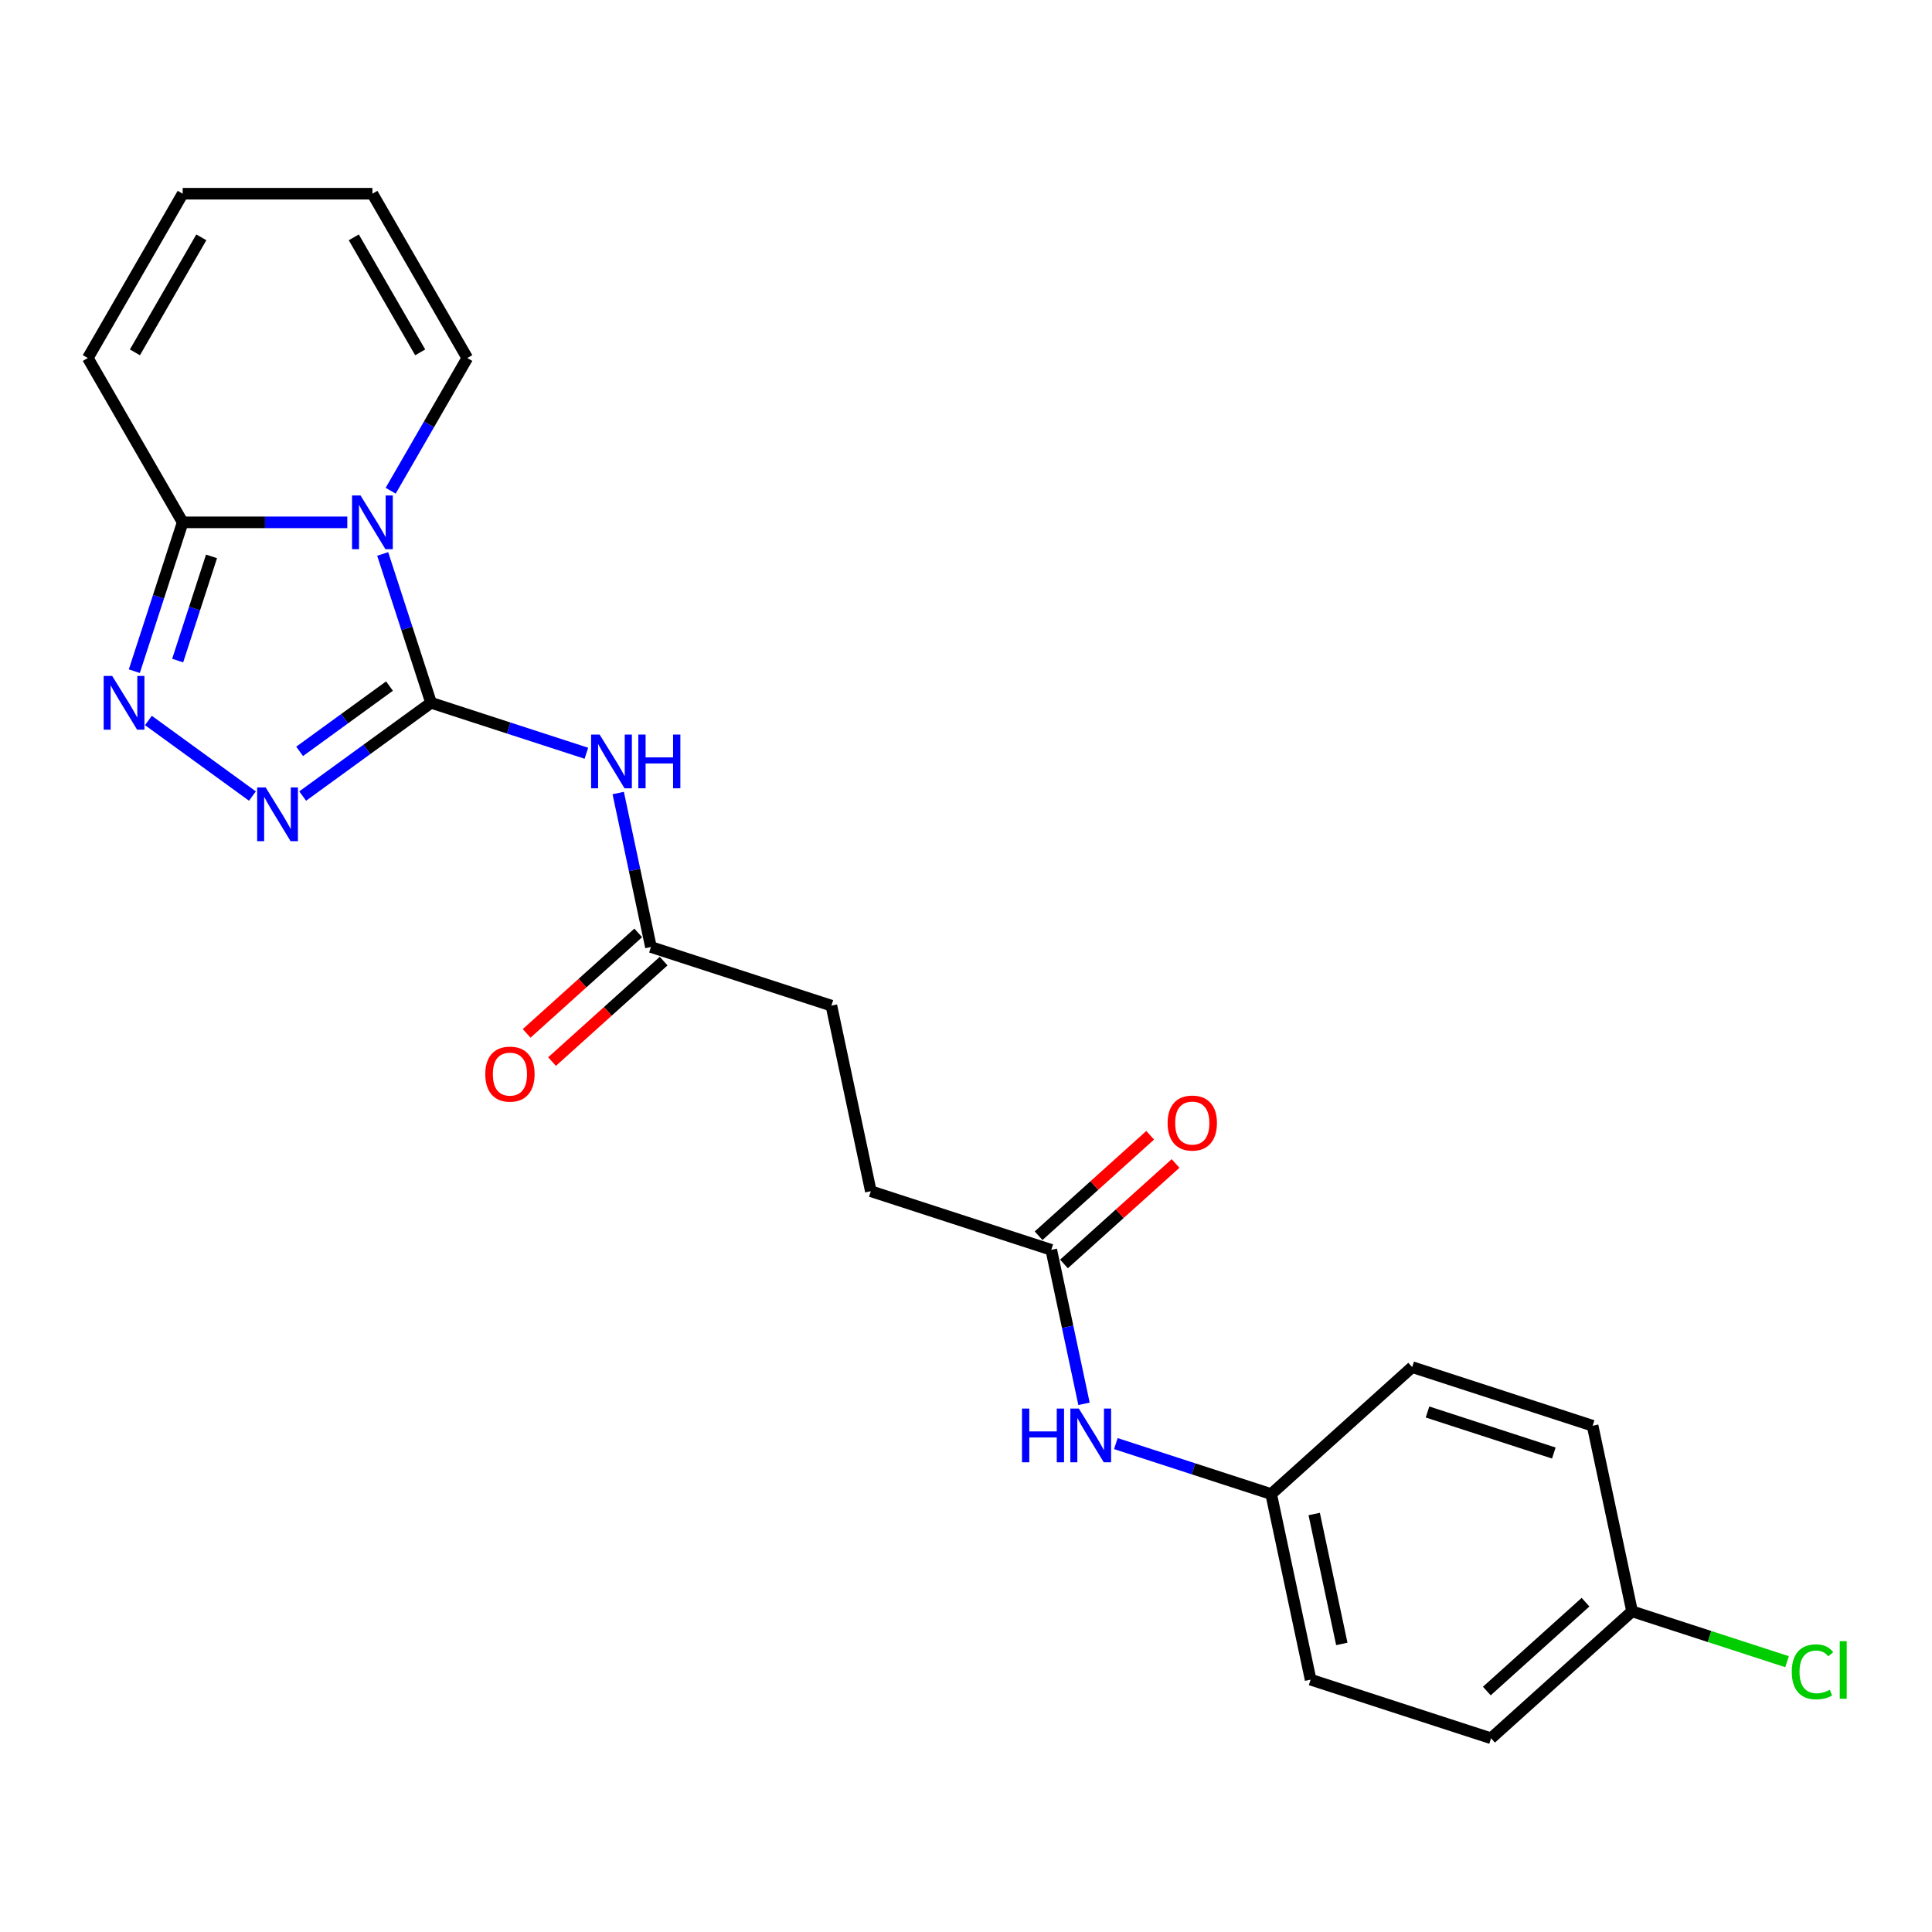 <?xml version='1.0' encoding='iso-8859-1'?>
<svg version='1.1' baseProfile='full'
              xmlns='http://www.w3.org/2000/svg'
                      xmlns:rdkit='http://www.rdkit.org/xml'
                      xmlns:xlink='http://www.w3.org/1999/xlink'
                  xml:space='preserve'
width='1000px' height='1000px' viewBox='0 0 1000 1000'>
<!-- END OF HEADER -->
<rect style='opacity:1.0;fill:#FFFFFF;stroke:none' width='1000' height='1000' x='0' y='0'> </rect>
<path class='bond-0' d='M 223.109,363.762 L 210.593,325.243' style='fill:none;fill-rule:evenodd;stroke:#000000;stroke-width:6px;stroke-linecap:butt;stroke-linejoin:miter;stroke-opacity:1' />
<path class='bond-0' d='M 210.593,325.243 L 198.078,286.725' style='fill:none;fill-rule:evenodd;stroke:#0000FF;stroke-width:6px;stroke-linecap:butt;stroke-linejoin:miter;stroke-opacity:1' />
<path class='bond-1' d='M 223.109,363.762 L 189.885,387.9' style='fill:none;fill-rule:evenodd;stroke:#000000;stroke-width:6px;stroke-linecap:butt;stroke-linejoin:miter;stroke-opacity:1' />
<path class='bond-1' d='M 189.885,387.9 L 156.662,412.039' style='fill:none;fill-rule:evenodd;stroke:#0000FF;stroke-width:6px;stroke-linecap:butt;stroke-linejoin:miter;stroke-opacity:1' />
<path class='bond-1' d='M 201.597,355.114 L 178.341,372.01' style='fill:none;fill-rule:evenodd;stroke:#000000;stroke-width:6px;stroke-linecap:butt;stroke-linejoin:miter;stroke-opacity:1' />
<path class='bond-1' d='M 178.341,372.01 L 155.084,388.907' style='fill:none;fill-rule:evenodd;stroke:#0000FF;stroke-width:6px;stroke-linecap:butt;stroke-linejoin:miter;stroke-opacity:1' />
<path class='bond-4' d='M 223.109,363.762 L 263.307,376.823' style='fill:none;fill-rule:evenodd;stroke:#000000;stroke-width:6px;stroke-linecap:butt;stroke-linejoin:miter;stroke-opacity:1' />
<path class='bond-4' d='M 263.307,376.823 L 303.505,389.884' style='fill:none;fill-rule:evenodd;stroke:#0000FF;stroke-width:6px;stroke-linecap:butt;stroke-linejoin:miter;stroke-opacity:1' />
<path class='bond-3' d='M 179.759,270.364 L 137.158,270.364' style='fill:none;fill-rule:evenodd;stroke:#0000FF;stroke-width:6px;stroke-linecap:butt;stroke-linejoin:miter;stroke-opacity:1' />
<path class='bond-3' d='M 137.158,270.364 L 94.557,270.364' style='fill:none;fill-rule:evenodd;stroke:#000000;stroke-width:6px;stroke-linecap:butt;stroke-linejoin:miter;stroke-opacity:1' />
<path class='bond-6' d='M 202.208,254.003 L 222.036,219.659' style='fill:none;fill-rule:evenodd;stroke:#0000FF;stroke-width:6px;stroke-linecap:butt;stroke-linejoin:miter;stroke-opacity:1' />
<path class='bond-6' d='M 222.036,219.659 L 241.864,185.316' style='fill:none;fill-rule:evenodd;stroke:#000000;stroke-width:6px;stroke-linecap:butt;stroke-linejoin:miter;stroke-opacity:1' />
<path class='bond-2' d='M 130.657,412.039 L 76.811,372.917' style='fill:none;fill-rule:evenodd;stroke:#0000FF;stroke-width:6px;stroke-linecap:butt;stroke-linejoin:miter;stroke-opacity:1' />
<path class='bond-23' d='M 69.526,347.401 L 82.041,308.882' style='fill:none;fill-rule:evenodd;stroke:#0000FF;stroke-width:6px;stroke-linecap:butt;stroke-linejoin:miter;stroke-opacity:1' />
<path class='bond-23' d='M 82.041,308.882 L 94.557,270.364' style='fill:none;fill-rule:evenodd;stroke:#000000;stroke-width:6px;stroke-linecap:butt;stroke-linejoin:miter;stroke-opacity:1' />
<path class='bond-23' d='M 91.96,341.915 L 100.721,314.952' style='fill:none;fill-rule:evenodd;stroke:#0000FF;stroke-width:6px;stroke-linecap:butt;stroke-linejoin:miter;stroke-opacity:1' />
<path class='bond-23' d='M 100.721,314.952 L 109.482,287.989' style='fill:none;fill-rule:evenodd;stroke:#000000;stroke-width:6px;stroke-linecap:butt;stroke-linejoin:miter;stroke-opacity:1' />
<path class='bond-9' d='M 94.557,270.364 L 45.455,185.316' style='fill:none;fill-rule:evenodd;stroke:#000000;stroke-width:6px;stroke-linecap:butt;stroke-linejoin:miter;stroke-opacity:1' />
<path class='bond-5' d='M 319.985,410.47 L 328.455,450.319' style='fill:none;fill-rule:evenodd;stroke:#0000FF;stroke-width:6px;stroke-linecap:butt;stroke-linejoin:miter;stroke-opacity:1' />
<path class='bond-5' d='M 328.455,450.319 L 336.925,490.168' style='fill:none;fill-rule:evenodd;stroke:#000000;stroke-width:6px;stroke-linecap:butt;stroke-linejoin:miter;stroke-opacity:1' />
<path class='bond-12' d='M 330.354,482.87 L 301.474,508.873' style='fill:none;fill-rule:evenodd;stroke:#000000;stroke-width:6px;stroke-linecap:butt;stroke-linejoin:miter;stroke-opacity:1' />
<path class='bond-12' d='M 301.474,508.873 L 272.595,534.876' style='fill:none;fill-rule:evenodd;stroke:#FF0000;stroke-width:6px;stroke-linecap:butt;stroke-linejoin:miter;stroke-opacity:1' />
<path class='bond-12' d='M 343.496,497.466 L 314.617,523.469' style='fill:none;fill-rule:evenodd;stroke:#000000;stroke-width:6px;stroke-linecap:butt;stroke-linejoin:miter;stroke-opacity:1' />
<path class='bond-12' d='M 314.617,523.469 L 285.737,549.472' style='fill:none;fill-rule:evenodd;stroke:#FF0000;stroke-width:6px;stroke-linecap:butt;stroke-linejoin:miter;stroke-opacity:1' />
<path class='bond-15' d='M 336.925,490.168 L 430.323,520.515' style='fill:none;fill-rule:evenodd;stroke:#000000;stroke-width:6px;stroke-linecap:butt;stroke-linejoin:miter;stroke-opacity:1' />
<path class='bond-10' d='M 241.864,185.316 L 192.762,100.268' style='fill:none;fill-rule:evenodd;stroke:#000000;stroke-width:6px;stroke-linecap:butt;stroke-linejoin:miter;stroke-opacity:1' />
<path class='bond-10' d='M 217.489,182.379 L 183.118,122.846' style='fill:none;fill-rule:evenodd;stroke:#000000;stroke-width:6px;stroke-linecap:butt;stroke-linejoin:miter;stroke-opacity:1' />
<path class='bond-7' d='M 544.14,646.92 L 450.741,616.574' style='fill:none;fill-rule:evenodd;stroke:#000000;stroke-width:6px;stroke-linecap:butt;stroke-linejoin:miter;stroke-opacity:1' />
<path class='bond-8' d='M 544.14,646.92 L 552.61,686.769' style='fill:none;fill-rule:evenodd;stroke:#000000;stroke-width:6px;stroke-linecap:butt;stroke-linejoin:miter;stroke-opacity:1' />
<path class='bond-8' d='M 552.61,686.769 L 561.08,726.618' style='fill:none;fill-rule:evenodd;stroke:#0000FF;stroke-width:6px;stroke-linecap:butt;stroke-linejoin:miter;stroke-opacity:1' />
<path class='bond-13' d='M 550.711,654.219 L 579.59,628.215' style='fill:none;fill-rule:evenodd;stroke:#000000;stroke-width:6px;stroke-linecap:butt;stroke-linejoin:miter;stroke-opacity:1' />
<path class='bond-13' d='M 579.59,628.215 L 608.469,602.212' style='fill:none;fill-rule:evenodd;stroke:#FF0000;stroke-width:6px;stroke-linecap:butt;stroke-linejoin:miter;stroke-opacity:1' />
<path class='bond-13' d='M 537.568,639.622 L 566.448,613.619' style='fill:none;fill-rule:evenodd;stroke:#000000;stroke-width:6px;stroke-linecap:butt;stroke-linejoin:miter;stroke-opacity:1' />
<path class='bond-13' d='M 566.448,613.619 L 595.327,587.616' style='fill:none;fill-rule:evenodd;stroke:#FF0000;stroke-width:6px;stroke-linecap:butt;stroke-linejoin:miter;stroke-opacity:1' />
<path class='bond-14' d='M 577.56,747.204 L 617.758,760.265' style='fill:none;fill-rule:evenodd;stroke:#0000FF;stroke-width:6px;stroke-linecap:butt;stroke-linejoin:miter;stroke-opacity:1' />
<path class='bond-14' d='M 617.758,760.265 L 657.956,773.326' style='fill:none;fill-rule:evenodd;stroke:#000000;stroke-width:6px;stroke-linecap:butt;stroke-linejoin:miter;stroke-opacity:1' />
<path class='bond-24' d='M 45.455,185.316 L 94.557,100.268' style='fill:none;fill-rule:evenodd;stroke:#000000;stroke-width:6px;stroke-linecap:butt;stroke-linejoin:miter;stroke-opacity:1' />
<path class='bond-24' d='M 69.829,182.379 L 104.201,122.846' style='fill:none;fill-rule:evenodd;stroke:#000000;stroke-width:6px;stroke-linecap:butt;stroke-linejoin:miter;stroke-opacity:1' />
<path class='bond-11' d='M 192.762,100.268 L 94.557,100.268' style='fill:none;fill-rule:evenodd;stroke:#000000;stroke-width:6px;stroke-linecap:butt;stroke-linejoin:miter;stroke-opacity:1' />
<path class='bond-19' d='M 657.956,773.326 L 730.936,707.614' style='fill:none;fill-rule:evenodd;stroke:#000000;stroke-width:6px;stroke-linecap:butt;stroke-linejoin:miter;stroke-opacity:1' />
<path class='bond-20' d='M 657.956,773.326 L 678.374,869.385' style='fill:none;fill-rule:evenodd;stroke:#000000;stroke-width:6px;stroke-linecap:butt;stroke-linejoin:miter;stroke-opacity:1' />
<path class='bond-20' d='M 680.23,783.651 L 694.523,850.893' style='fill:none;fill-rule:evenodd;stroke:#000000;stroke-width:6px;stroke-linecap:butt;stroke-linejoin:miter;stroke-opacity:1' />
<path class='bond-16' d='M 430.323,520.515 L 450.741,616.574' style='fill:none;fill-rule:evenodd;stroke:#000000;stroke-width:6px;stroke-linecap:butt;stroke-linejoin:miter;stroke-opacity:1' />
<path class='bond-17' d='M 844.752,834.02 L 771.772,899.732' style='fill:none;fill-rule:evenodd;stroke:#000000;stroke-width:6px;stroke-linecap:butt;stroke-linejoin:miter;stroke-opacity:1' />
<path class='bond-17' d='M 820.663,829.281 L 769.577,875.279' style='fill:none;fill-rule:evenodd;stroke:#000000;stroke-width:6px;stroke-linecap:butt;stroke-linejoin:miter;stroke-opacity:1' />
<path class='bond-18' d='M 844.752,834.02 L 884.862,847.053' style='fill:none;fill-rule:evenodd;stroke:#000000;stroke-width:6px;stroke-linecap:butt;stroke-linejoin:miter;stroke-opacity:1' />
<path class='bond-18' d='M 884.862,847.053 L 924.972,860.085' style='fill:none;fill-rule:evenodd;stroke:#00CC00;stroke-width:6px;stroke-linecap:butt;stroke-linejoin:miter;stroke-opacity:1' />
<path class='bond-25' d='M 844.752,834.02 L 824.334,737.961' style='fill:none;fill-rule:evenodd;stroke:#000000;stroke-width:6px;stroke-linecap:butt;stroke-linejoin:miter;stroke-opacity:1' />
<path class='bond-22' d='M 730.936,707.614 L 824.334,737.961' style='fill:none;fill-rule:evenodd;stroke:#000000;stroke-width:6px;stroke-linecap:butt;stroke-linejoin:miter;stroke-opacity:1' />
<path class='bond-22' d='M 738.876,730.846 L 804.255,752.089' style='fill:none;fill-rule:evenodd;stroke:#000000;stroke-width:6px;stroke-linecap:butt;stroke-linejoin:miter;stroke-opacity:1' />
<path class='bond-21' d='M 678.374,869.385 L 771.772,899.732' style='fill:none;fill-rule:evenodd;stroke:#000000;stroke-width:6px;stroke-linecap:butt;stroke-linejoin:miter;stroke-opacity:1' />
<path  class='atom-1' d='M 186.614 256.458
L 195.728 271.189
Q 196.631 272.642, 198.084 275.274
Q 199.538 277.906, 199.616 278.063
L 199.616 256.458
L 203.309 256.458
L 203.309 284.27
L 199.499 284.27
L 189.717 268.164
Q 188.578 266.278, 187.36 264.118
Q 186.182 261.957, 185.828 261.29
L 185.828 284.27
L 182.215 284.27
L 182.215 256.458
L 186.614 256.458
' fill='#0000FF'/>
<path  class='atom-2' d='M 137.512 407.58
L 146.625 422.31
Q 147.529 423.764, 148.982 426.396
Q 150.435 429.028, 150.514 429.185
L 150.514 407.58
L 154.207 407.58
L 154.207 435.391
L 150.396 435.391
L 140.615 419.286
Q 139.476 417.4, 138.258 415.24
Q 137.08 413.079, 136.726 412.411
L 136.726 435.391
L 133.112 435.391
L 133.112 407.58
L 137.512 407.58
' fill='#0000FF'/>
<path  class='atom-3' d='M 58.062 349.856
L 67.176 364.587
Q 68.079 366.04, 69.533 368.672
Q 70.986 371.304, 71.065 371.461
L 71.065 349.856
L 74.757 349.856
L 74.757 377.668
L 70.947 377.668
L 61.166 361.562
Q 60.026 359.677, 58.809 357.516
Q 57.63 355.356, 57.277 354.688
L 57.277 377.668
L 53.663 377.668
L 53.663 349.856
L 58.062 349.856
' fill='#0000FF'/>
<path  class='atom-5' d='M 310.359 380.203
L 319.473 394.934
Q 320.376 396.387, 321.83 399.019
Q 323.283 401.651, 323.362 401.808
L 323.362 380.203
L 327.054 380.203
L 327.054 408.015
L 323.244 408.015
L 313.463 391.909
Q 312.323 390.024, 311.106 387.863
Q 309.927 385.703, 309.574 385.035
L 309.574 408.015
L 305.96 408.015
L 305.96 380.203
L 310.359 380.203
' fill='#0000FF'/>
<path  class='atom-5' d='M 330.393 380.203
L 334.164 380.203
L 334.164 392.027
L 348.384 392.027
L 348.384 380.203
L 352.155 380.203
L 352.155 408.015
L 348.384 408.015
L 348.384 395.17
L 334.164 395.17
L 334.164 408.015
L 330.393 408.015
L 330.393 380.203
' fill='#0000FF'/>
<path  class='atom-9' d='M 528.988 729.073
L 532.759 729.073
L 532.759 740.897
L 546.979 740.897
L 546.979 729.073
L 550.75 729.073
L 550.75 756.885
L 546.979 756.885
L 546.979 744.04
L 532.759 744.04
L 532.759 756.885
L 528.988 756.885
L 528.988 729.073
' fill='#0000FF'/>
<path  class='atom-9' d='M 558.41 729.073
L 567.523 743.804
Q 568.427 745.258, 569.88 747.89
Q 571.334 750.521, 571.412 750.679
L 571.412 729.073
L 575.105 729.073
L 575.105 756.885
L 571.294 756.885
L 561.513 740.779
Q 560.374 738.894, 559.156 736.733
Q 557.978 734.573, 557.624 733.905
L 557.624 756.885
L 554.01 756.885
L 554.01 729.073
L 558.41 729.073
' fill='#0000FF'/>
<path  class='atom-13' d='M 251.178 555.958
Q 251.178 549.28, 254.478 545.548
Q 257.777 541.817, 263.945 541.817
Q 270.112 541.817, 273.411 545.548
Q 276.711 549.28, 276.711 555.958
Q 276.711 562.715, 273.372 566.564
Q 270.033 570.375, 263.945 570.375
Q 257.817 570.375, 254.478 566.564
Q 251.178 562.754, 251.178 555.958
M 263.945 567.232
Q 268.187 567.232, 270.465 564.404
Q 272.783 561.536, 272.783 555.958
Q 272.783 550.498, 270.465 547.748
Q 268.187 544.959, 263.945 544.959
Q 259.702 544.959, 257.384 547.709
Q 255.106 550.459, 255.106 555.958
Q 255.106 561.576, 257.384 564.404
Q 259.702 567.232, 263.945 567.232
' fill='#FF0000'/>
<path  class='atom-14' d='M 604.353 581.287
Q 604.353 574.609, 607.653 570.878
Q 610.953 567.146, 617.12 567.146
Q 623.287 567.146, 626.587 570.878
Q 629.887 574.609, 629.887 581.287
Q 629.887 588.044, 626.548 591.893
Q 623.209 595.704, 617.12 595.704
Q 610.992 595.704, 607.653 591.893
Q 604.353 588.083, 604.353 581.287
M 617.12 592.561
Q 621.362 592.561, 623.641 589.733
Q 625.958 586.865, 625.958 581.287
Q 625.958 575.827, 623.641 573.077
Q 621.362 570.288, 617.12 570.288
Q 612.877 570.288, 610.56 573.038
Q 608.281 575.788, 608.281 581.287
Q 608.281 586.905, 610.56 589.733
Q 612.877 592.561, 617.12 592.561
' fill='#FF0000'/>
<path  class='atom-19' d='M 927.427 865.329
Q 927.427 858.416, 930.648 854.802
Q 933.908 851.149, 940.076 851.149
Q 945.811 851.149, 948.875 855.195
L 946.282 857.316
Q 944.043 854.37, 940.076 854.37
Q 935.872 854.37, 933.633 857.198
Q 931.433 859.987, 931.433 865.329
Q 931.433 870.829, 933.712 873.657
Q 936.029 876.486, 940.508 876.486
Q 943.572 876.486, 947.146 874.639
L 948.246 877.585
Q 946.793 878.528, 944.593 879.078
Q 942.393 879.628, 939.958 879.628
Q 933.908 879.628, 930.648 875.936
Q 927.427 872.243, 927.427 865.329
' fill='#00CC00'/>
<path  class='atom-19' d='M 952.253 849.46
L 955.867 849.46
L 955.867 879.275
L 952.253 879.275
L 952.253 849.46
' fill='#00CC00'/>
</svg>
